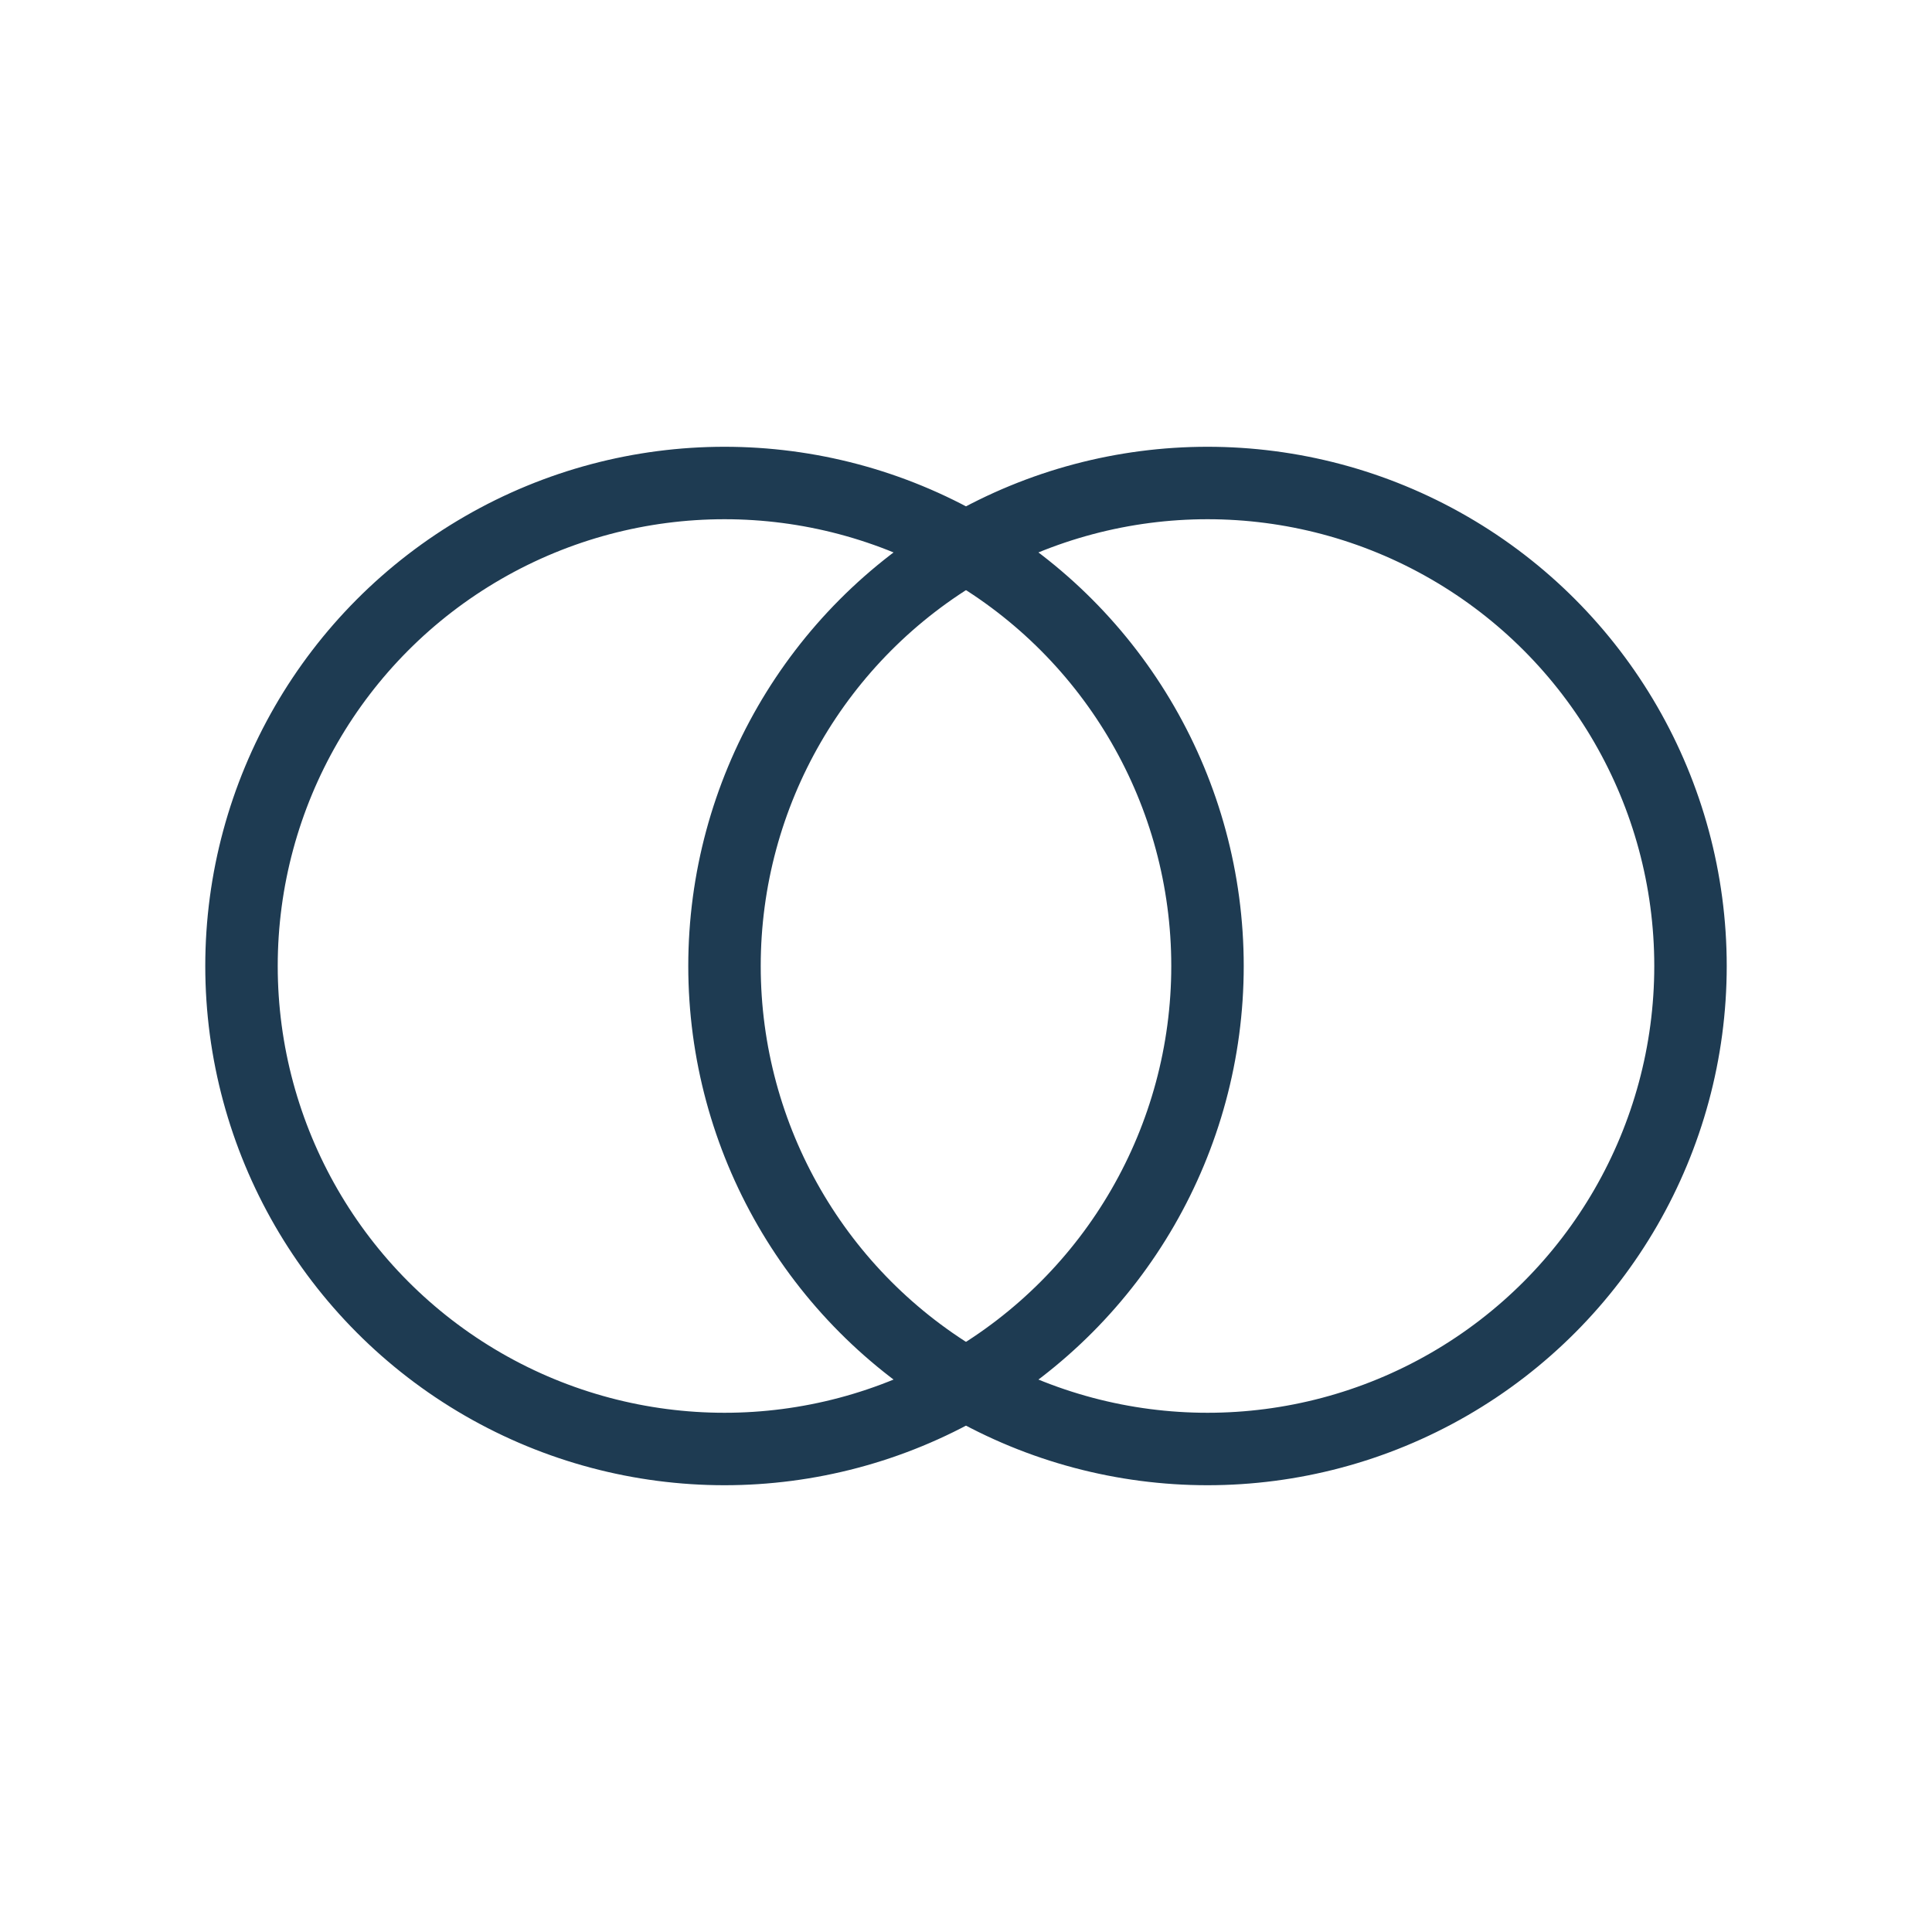 <svg xmlns="http://www.w3.org/2000/svg" width="160" height="160" id="preloader"><style>@keyframes move1{50%{transform:matrix(-1,0,0,-1,40,0)}}@keyframes move2{50%{transform:translateX(-40px)}}@keyframes stroke1{0%{stroke-dashoffset:0}50%{stroke-dashoffset:504}}@keyframes stroke2{0%{stroke-dashoffset:0}50%{stroke-dashoffset:504}}.circle{stroke-width:6px;fill:none;stroke:#1e3b52}.firstcirle{animation:move1 2s ease-in-out infinite,stroke1 2s ease-in-out infinite;stroke-dasharray:252;transform-origin:60px 80px;transform:matrix(-1,0,0,-1,0,0)}.secondcirle{animation:move2 2s ease-in-out infinite,stroke2 2s ease-in-out infinite;stroke-dasharray:252;transform-origin:80px 80px}</style><circle class="circle firstcirle" cx="60" cy="80" r="40"/><circle class="circle secondcirle" cx="100" cy="80" r="40"/></svg>
